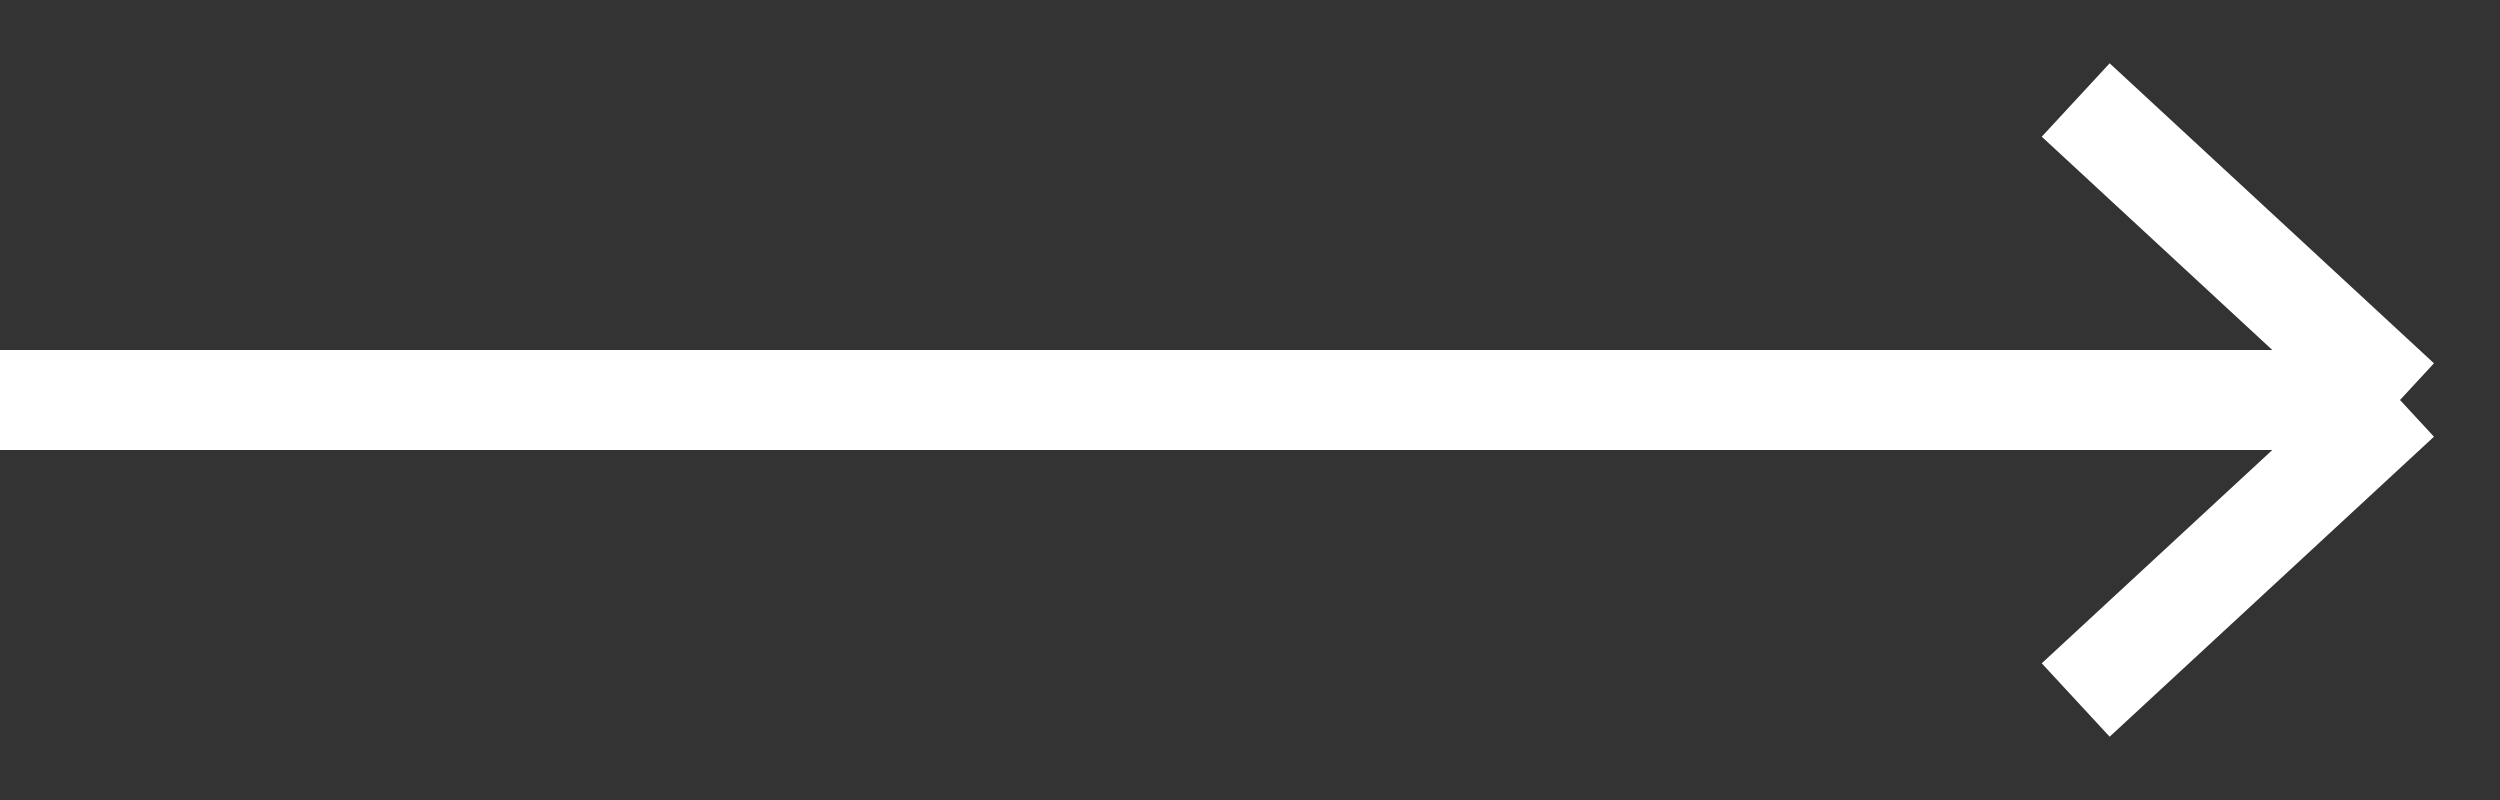 <?xml version="1.0" encoding="UTF-8"?> <svg xmlns="http://www.w3.org/2000/svg" width="25" height="8" viewBox="0 0 25 8" fill="none"><rect x="0" y="0" width="25" height="8" fill="#333333" stroke="none"/><path d="M24 4H0M24 4L20.757 1M24 4L20.757 7" stroke="white"></path></svg> 
